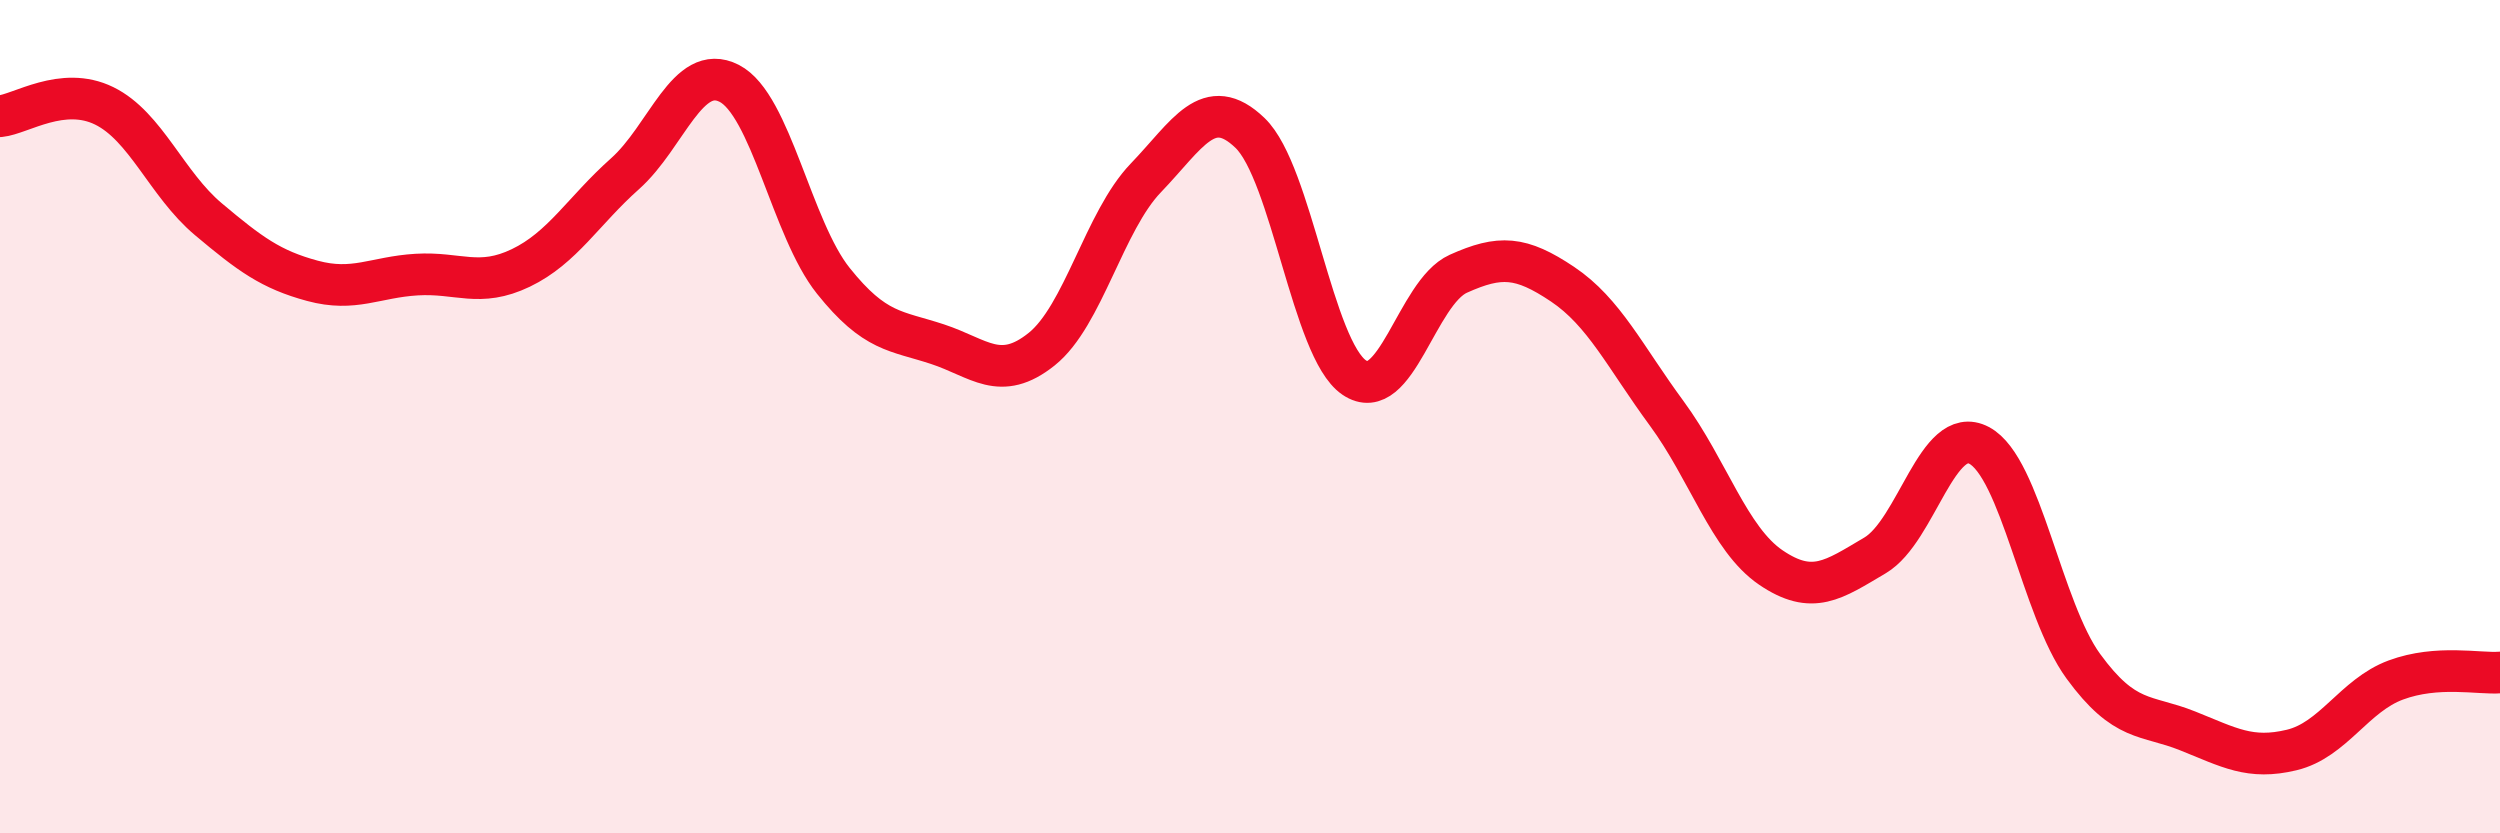 
    <svg width="60" height="20" viewBox="0 0 60 20" xmlns="http://www.w3.org/2000/svg">
      <path
        d="M 0,2.79 C 0.5,2.74 1.5,2.05 2.5,2.54 C 3.5,3.03 4,4.42 5,5.26 C 6,6.1 6.5,6.47 7.5,6.74 C 8.5,7.01 9,6.65 10,6.59 C 11,6.53 11.5,6.91 12.5,6.43 C 13.5,5.95 14,5.06 15,4.17 C 16,3.28 16.5,1.49 17.5,2 C 18.5,2.51 19,5.49 20,6.74 C 21,7.99 21.5,7.93 22.5,8.26 C 23.5,8.59 24,9.18 25,8.38 C 26,7.58 26.5,5.31 27.5,4.27 C 28.5,3.23 29,2.23 30,3.19 C 31,4.15 31.5,8.38 32.5,9.06 C 33.5,9.74 34,7.02 35,6.57 C 36,6.12 36.5,6.15 37.5,6.82 C 38.5,7.49 39,8.56 40,9.92 C 41,11.28 41.5,12.94 42.5,13.62 C 43.5,14.3 44,13.92 45,13.33 C 46,12.74 46.5,10.16 47.5,10.69 C 48.5,11.22 49,14.62 50,15.99 C 51,17.36 51.5,17.14 52.5,17.54 C 53.5,17.94 54,18.24 55,18 C 56,17.76 56.5,16.69 57.5,16.32 C 58.5,15.95 59.5,16.18 60,16.14L60 20L0 20Z"
        fill="#EB0A25"
        opacity="0.1"
        stroke-linecap="round"
        stroke-linejoin="round"
      />
      <path
        d="M 0,2.79 C 0.5,2.74 1.5,2.05 2.5,2.54 C 3.5,3.03 4,4.42 5,5.26 C 6,6.1 6.5,6.47 7.5,6.74 C 8.5,7.01 9,6.65 10,6.59 C 11,6.53 11.5,6.91 12.5,6.43 C 13.5,5.95 14,5.06 15,4.17 C 16,3.28 16.5,1.49 17.5,2 C 18.5,2.51 19,5.49 20,6.74 C 21,7.99 21.5,7.93 22.5,8.26 C 23.5,8.59 24,9.18 25,8.38 C 26,7.58 26.5,5.31 27.5,4.27 C 28.5,3.23 29,2.23 30,3.19 C 31,4.15 31.5,8.38 32.5,9.06 C 33.5,9.74 34,7.02 35,6.57 C 36,6.12 36.5,6.15 37.5,6.82 C 38.5,7.49 39,8.56 40,9.92 C 41,11.28 41.5,12.94 42.5,13.62 C 43.5,14.3 44,13.92 45,13.33 C 46,12.74 46.5,10.16 47.5,10.69 C 48.5,11.22 49,14.62 50,15.99 C 51,17.36 51.5,17.14 52.5,17.54 C 53.5,17.94 54,18.24 55,18 C 56,17.76 56.5,16.69 57.5,16.32 C 58.5,15.95 59.5,16.18 60,16.14"
        stroke="#EB0A25"
        stroke-width="1"
        fill="none"
        stroke-linecap="round"
        stroke-linejoin="round"
      />
    </svg>
  
